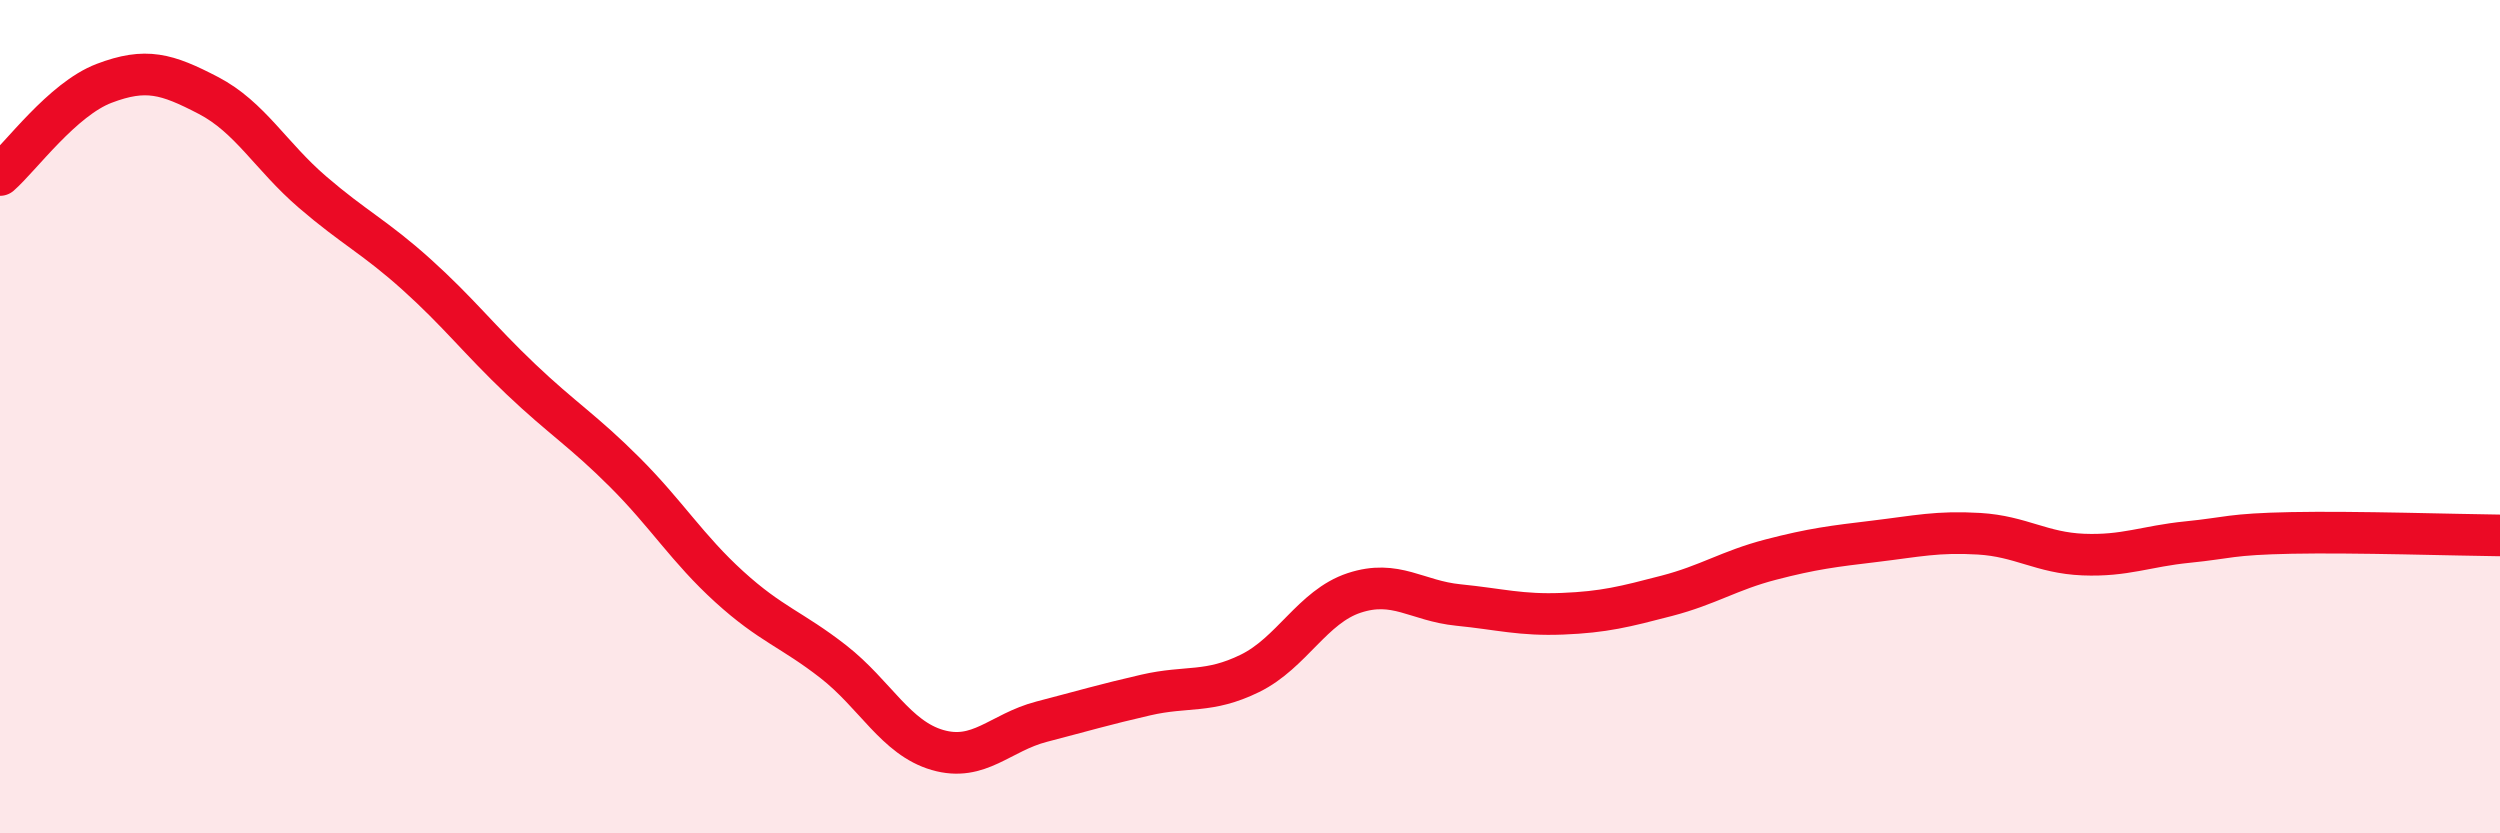 
    <svg width="60" height="20" viewBox="0 0 60 20" xmlns="http://www.w3.org/2000/svg">
      <path
        d="M 0,4.2 C 0.5,3.76 1.5,2.38 2.5,2 C 3.5,1.62 4,1.77 5,2.29 C 6,2.81 6.5,3.75 7.5,4.61 C 8.5,5.47 9,5.69 10,6.59 C 11,7.49 11.5,8.15 12.5,9.1 C 13.5,10.05 14,10.34 15,11.34 C 16,12.34 16.5,13.17 17.5,14.08 C 18.5,14.99 19,15.1 20,15.88 C 21,16.66 21.5,17.71 22.5,18 C 23.5,18.29 24,17.58 25,17.32 C 26,17.06 26.5,16.91 27.5,16.68 C 28.5,16.45 29,16.65 30,16.16 C 31,15.67 31.5,14.56 32.5,14.23 C 33.5,13.9 34,14.42 35,14.52 C 36,14.62 36.5,14.77 37.5,14.73 C 38.5,14.69 39,14.56 40,14.3 C 41,14.04 41.5,13.69 42.5,13.43 C 43.5,13.17 44,13.11 45,12.99 C 46,12.87 46.5,12.75 47.5,12.81 C 48.5,12.87 49,13.27 50,13.31 C 51,13.35 51.5,13.11 52.5,13.01 C 53.5,12.91 53.5,12.82 55,12.79 C 56.5,12.76 59,12.84 60,12.85L60 20L0 20Z"
        fill="#EB0A25"
        opacity="0.1"
        stroke-linecap="round"
        stroke-linejoin="round"
      />
      <path
        d="M 0,4.2 C 0.5,3.76 1.5,2.38 2.5,2 C 3.5,1.62 4,1.77 5,2.29 C 6,2.81 6.5,3.75 7.5,4.61 C 8.5,5.47 9,5.69 10,6.59 C 11,7.49 11.5,8.15 12.5,9.1 C 13.5,10.05 14,10.34 15,11.34 C 16,12.34 16.5,13.17 17.5,14.08 C 18.5,14.99 19,15.1 20,15.88 C 21,16.66 21.5,17.71 22.5,18 C 23.5,18.29 24,17.58 25,17.32 C 26,17.06 26.5,16.91 27.5,16.68 C 28.5,16.45 29,16.65 30,16.16 C 31,15.67 31.5,14.56 32.5,14.23 C 33.5,13.9 34,14.42 35,14.52 C 36,14.62 36.5,14.77 37.5,14.73 C 38.5,14.69 39,14.56 40,14.3 C 41,14.04 41.5,13.69 42.5,13.43 C 43.5,13.17 44,13.11 45,12.99 C 46,12.87 46.5,12.75 47.5,12.81 C 48.5,12.87 49,13.27 50,13.31 C 51,13.35 51.5,13.11 52.5,13.01 C 53.5,12.91 53.5,12.82 55,12.79 C 56.5,12.76 59,12.84 60,12.85"
        stroke="#EB0A25"
        stroke-width="1"
        fill="none"
        stroke-linecap="round"
        stroke-linejoin="round"
      />
    </svg>
  